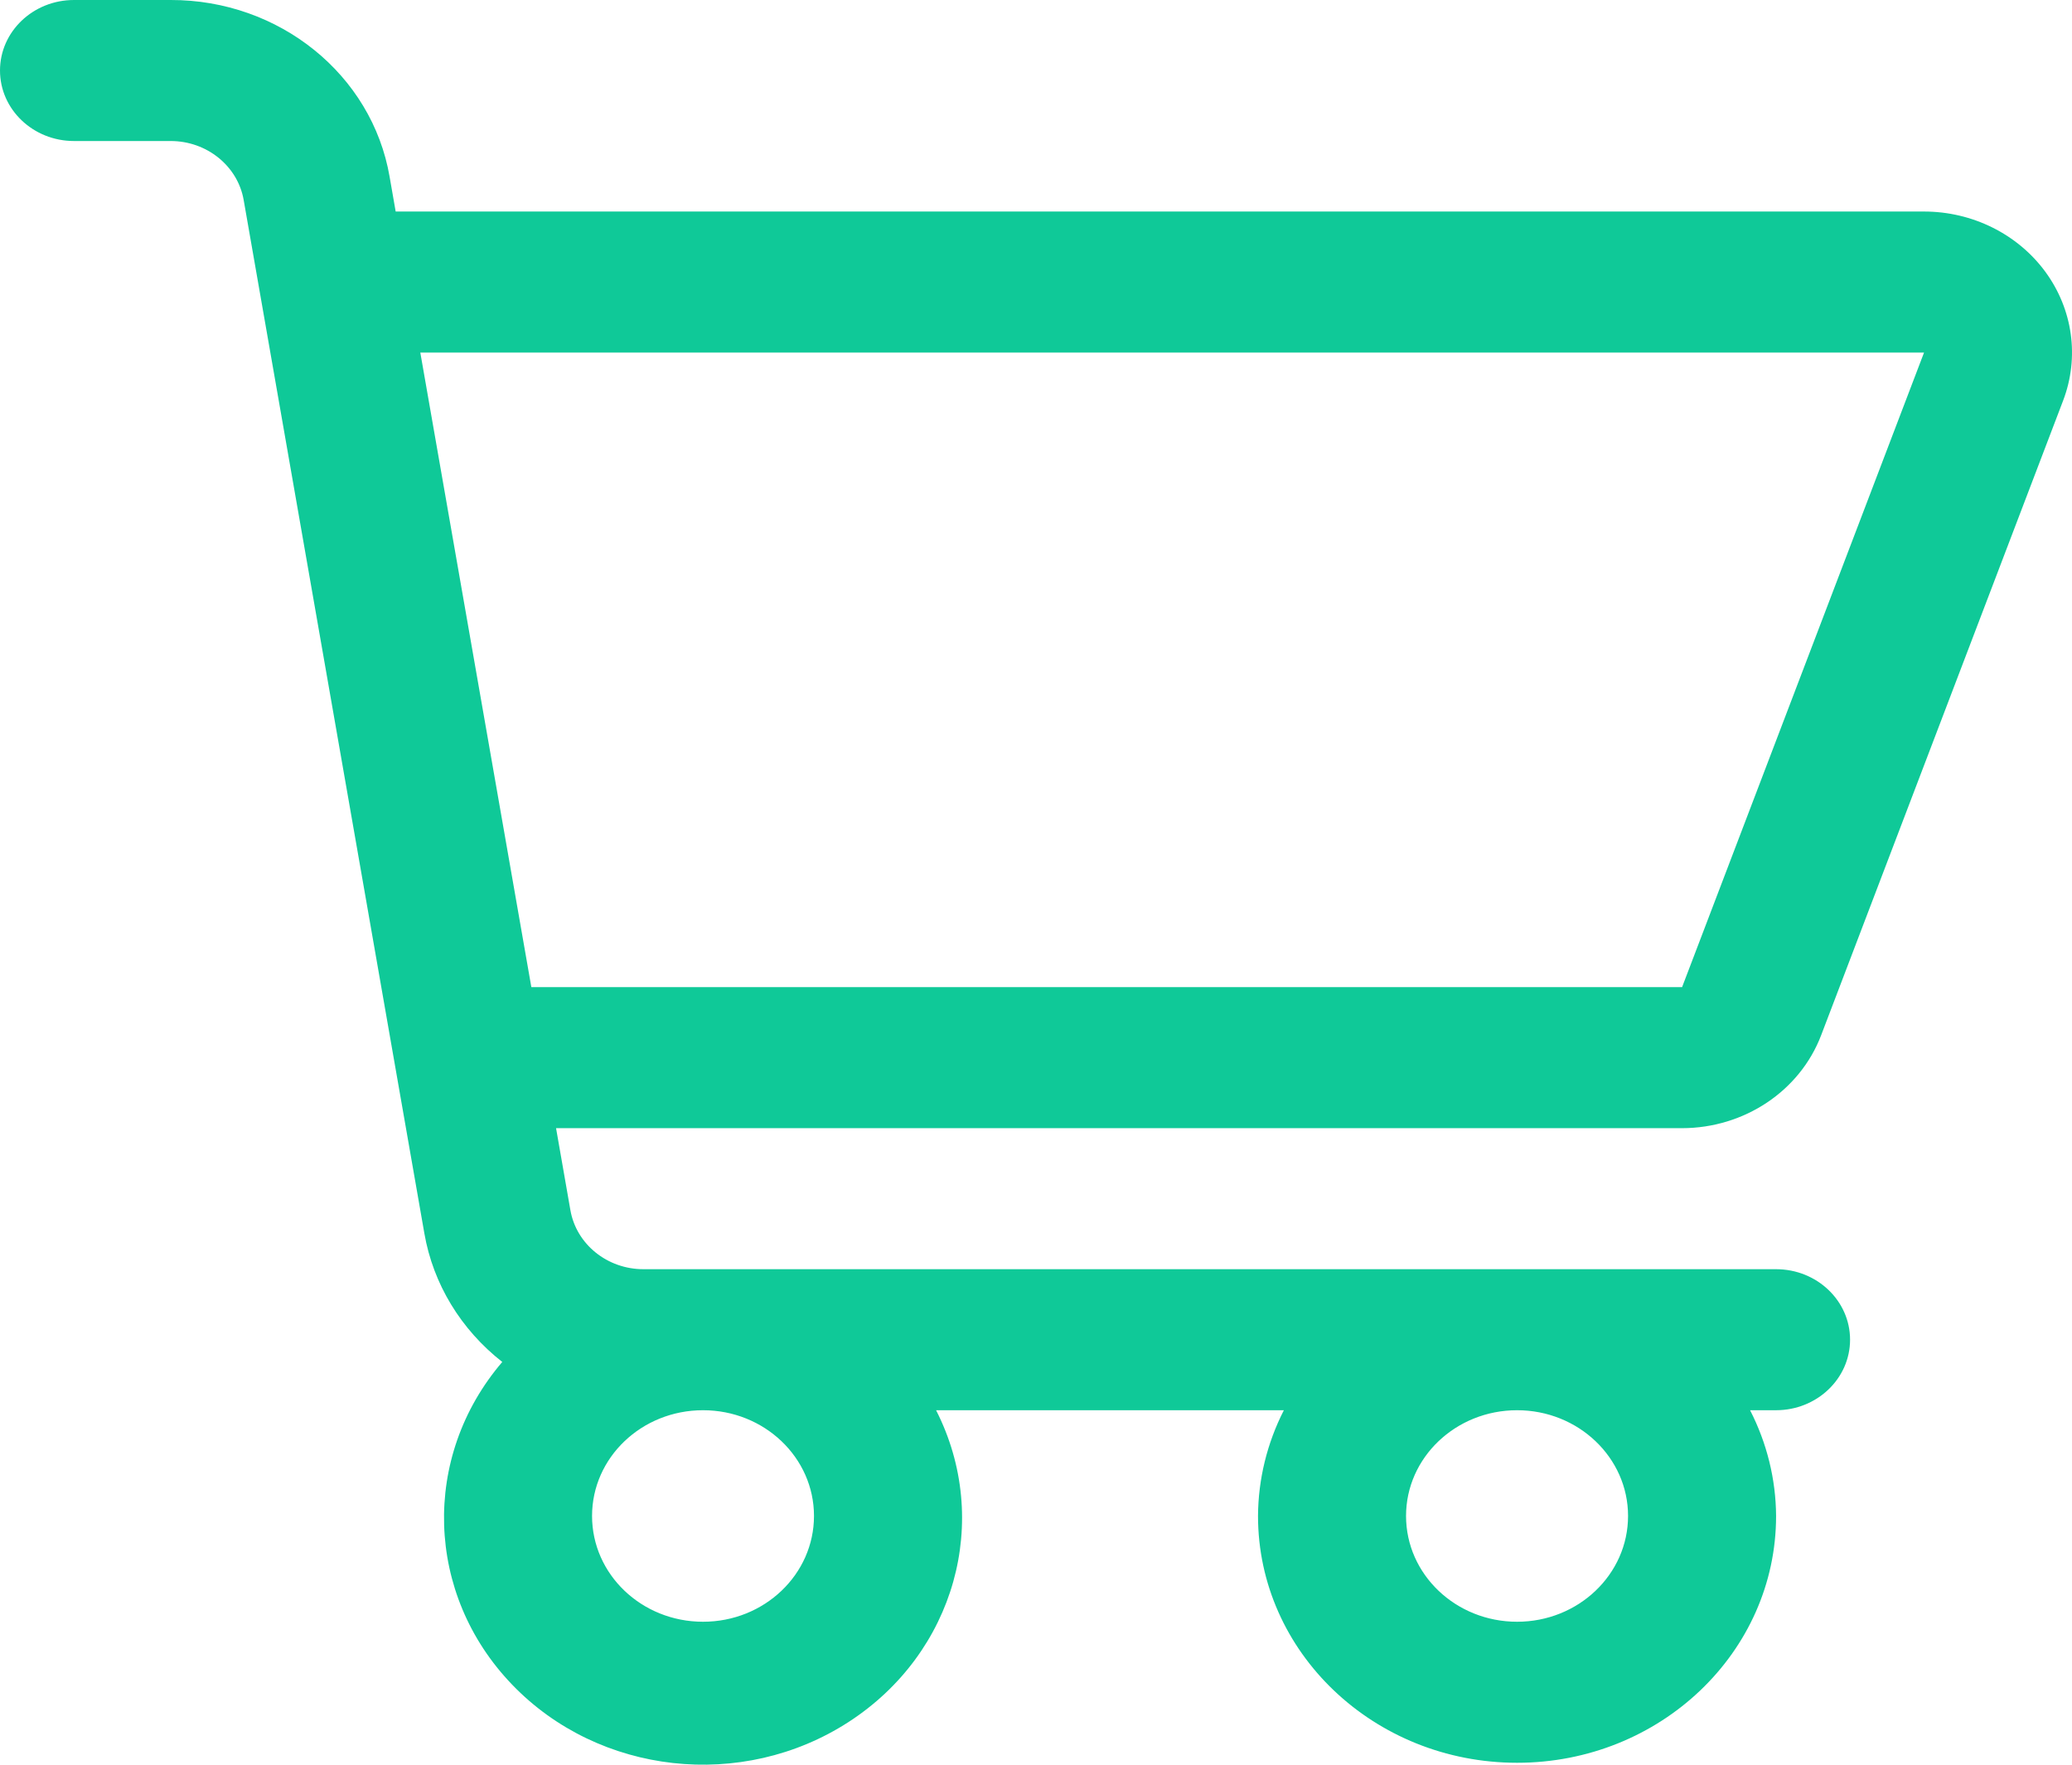 <svg width="27" height="23" viewBox="0 0 27 23" fill="none" xmlns="http://www.w3.org/2000/svg">
<path d="M23.731 13.493L26.884 5.222C27.099 4.658 27.012 4.031 26.651 3.54C26.29 3.05 25.701 2.757 25.072 2.757H5.156L5.077 2.304C4.848 0.973 3.639 -0.003 2.224 8.72268e-06H0.964C0.432 8.58725e-06 0 0.411 0 0.919C0 1.427 0.432 1.838 0.964 1.838H2.224C2.695 1.838 3.097 2.163 3.175 2.605L5.53 16.076C5.644 16.733 6.005 17.328 6.545 17.751C5.486 18.989 5.541 20.779 6.673 21.956C7.805 23.134 9.671 23.341 11.057 22.444C12.444 21.547 12.929 19.817 12.198 18.38H16.73C16.511 18.809 16.396 19.28 16.393 19.758C16.393 21.535 17.905 22.975 19.769 22.975C21.633 22.975 23.144 21.535 23.144 19.758C23.141 19.28 23.025 18.809 22.805 18.38H23.144C23.676 18.38 24.108 17.968 24.108 17.461C24.108 16.953 23.676 16.542 23.144 16.542H8.384C7.913 16.542 7.511 16.217 7.433 15.774L7.246 14.704H21.919C22.73 14.703 23.454 14.219 23.731 13.493ZM19.769 18.38C20.567 18.38 21.215 18.997 21.215 19.758C21.215 20.52 20.567 21.137 19.769 21.137C18.97 21.137 18.322 20.52 18.322 19.758C18.322 18.997 18.97 18.38 19.769 18.38ZM9.161 18.38C9.96 18.38 10.607 18.997 10.607 19.758C10.607 20.52 9.96 21.137 9.161 21.137C8.362 21.137 7.715 20.52 7.715 19.758C7.715 18.997 8.362 18.38 9.161 18.38ZM6.924 12.866L5.477 4.595H25.072L21.919 12.866H6.924Z" fill="#0FC998"/>
</svg>
